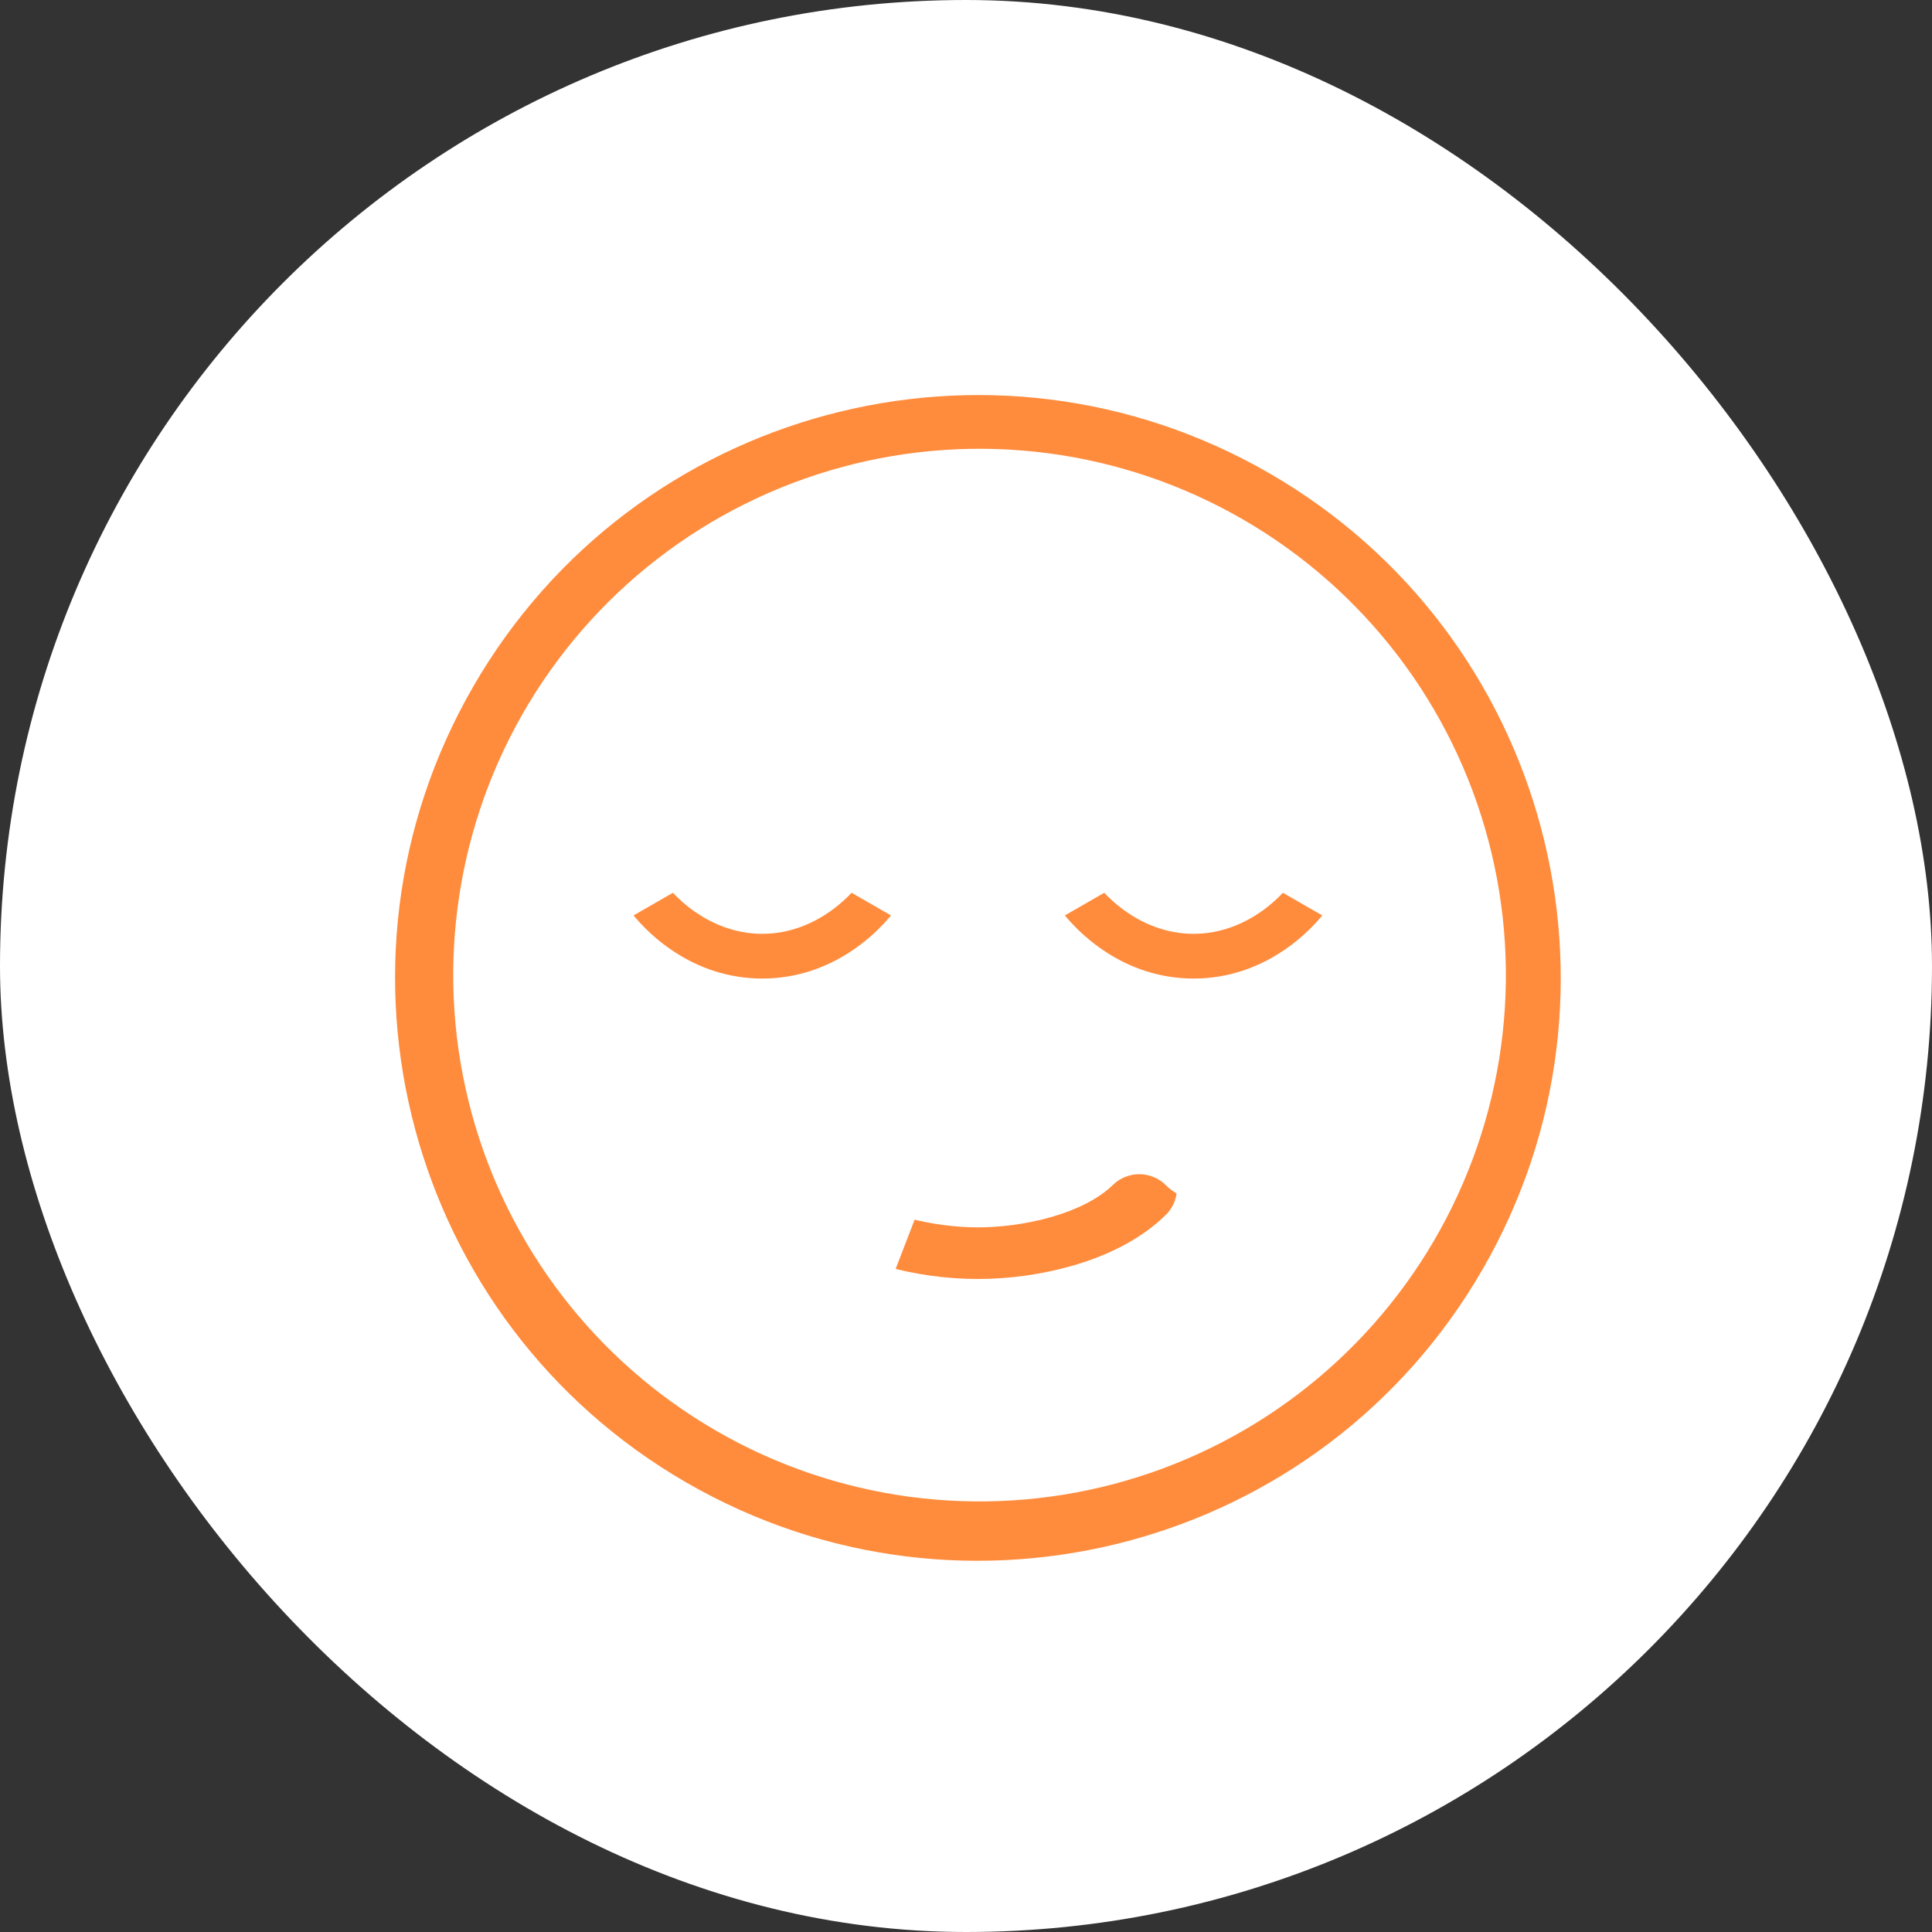 <?xml version="1.0" encoding="UTF-8"?> <svg xmlns="http://www.w3.org/2000/svg" width="81" height="81" viewBox="0 0 81 81" fill="none"><rect x="0" y="0" width="81" height="81" fill="#333333" stroke="none"/><rect width="81" height="81" rx="40.5" fill="white"></rect><path d="M53.567 19.235L53.567 19.235C65.588 26.174 69.702 41.545 62.765 53.567C55.829 65.588 40.455 69.705 28.433 62.766C16.412 55.826 12.295 40.455 19.235 28.433C26.174 16.412 41.545 12.293 53.567 19.235ZM27.977 23.995C25.75 25.721 23.887 27.871 22.494 30.321C19.706 35.226 18.97 41.035 20.448 46.48C21.927 51.925 25.499 56.564 30.385 59.385C35.271 62.207 41.075 62.981 46.53 61.538C51.985 60.096 56.648 56.555 59.501 51.688C60.926 49.257 61.857 46.568 62.238 43.776C62.62 40.984 62.446 38.144 61.725 35.42C61.005 32.696 59.753 30.141 58.042 27.903C56.33 25.664 54.193 23.787 51.752 22.378C49.312 20.969 46.617 20.056 43.823 19.693C41.028 19.33 38.19 19.523 35.47 20.261C32.751 21 30.204 22.268 27.977 23.995Z" fill="#FF8C3D" stroke="white" stroke-width="1.4"></path><path d="M32.709 49.28L32.709 49.28C32.469 49.519 32.228 49.63 32.098 49.681C32.097 49.7 32.096 49.724 32.096 49.752C32.095 50.304 32.313 50.834 32.703 51.226L32.709 49.28ZM32.709 49.28C32.903 49.087 33.133 48.933 33.386 48.829M32.709 49.28L33.386 48.829M33.386 48.829C33.639 48.725 33.911 48.671 34.184 48.672M33.386 48.829L34.184 48.672M34.184 48.672C34.458 48.673 34.729 48.727 34.982 48.833M34.184 48.672L34.982 48.833M34.982 48.833C35.235 48.938 35.464 49.092 35.657 49.286M34.982 48.833L35.657 49.286M35.657 49.286C36.168 49.8 36.99 50.235 38.04 50.538M35.657 49.286L38.04 50.538M38.04 50.538C39.067 50.836 40.15 50.958 41 50.958C41.85 50.958 42.933 50.836 43.96 50.538C45.004 50.236 45.826 49.803 46.339 49.293C46.732 48.924 47.253 48.722 47.791 48.73C48.333 48.737 48.85 48.954 49.233 49.336C49.472 49.574 49.709 49.677 49.845 49.726C49.846 49.74 49.846 49.756 49.847 49.775C49.856 50.313 49.657 50.834 49.291 51.229C48.098 52.427 46.539 53.132 45.117 53.542C43.778 53.925 42.393 54.12 41 54.122C39.608 54.12 38.222 53.925 36.883 53.542L38.04 50.538ZM36.883 53.542C35.459 53.131 33.897 52.425 32.703 51.226L36.883 53.542ZM28.322 36.791C28.58 37.116 28.943 37.478 29.392 37.796C30.052 38.261 30.928 38.651 31.958 38.651C32.989 38.651 33.865 38.261 34.524 37.796C34.974 37.478 35.337 37.116 35.595 36.791L38.101 38.232C37.179 39.543 35.062 41.526 31.958 41.526C28.855 41.526 26.738 39.543 25.816 38.232L28.322 36.791ZM46.405 36.791C46.663 37.116 47.027 37.478 47.476 37.796C48.135 38.261 49.011 38.651 50.042 38.651C51.072 38.651 51.948 38.261 52.608 37.796C53.057 37.478 53.42 37.116 53.678 36.791L56.184 38.232C55.263 39.543 53.145 41.526 50.042 41.526C46.938 41.526 44.821 39.543 43.9 38.232L46.405 36.791Z" fill="#FF8C3D" stroke="white"></path></svg> 